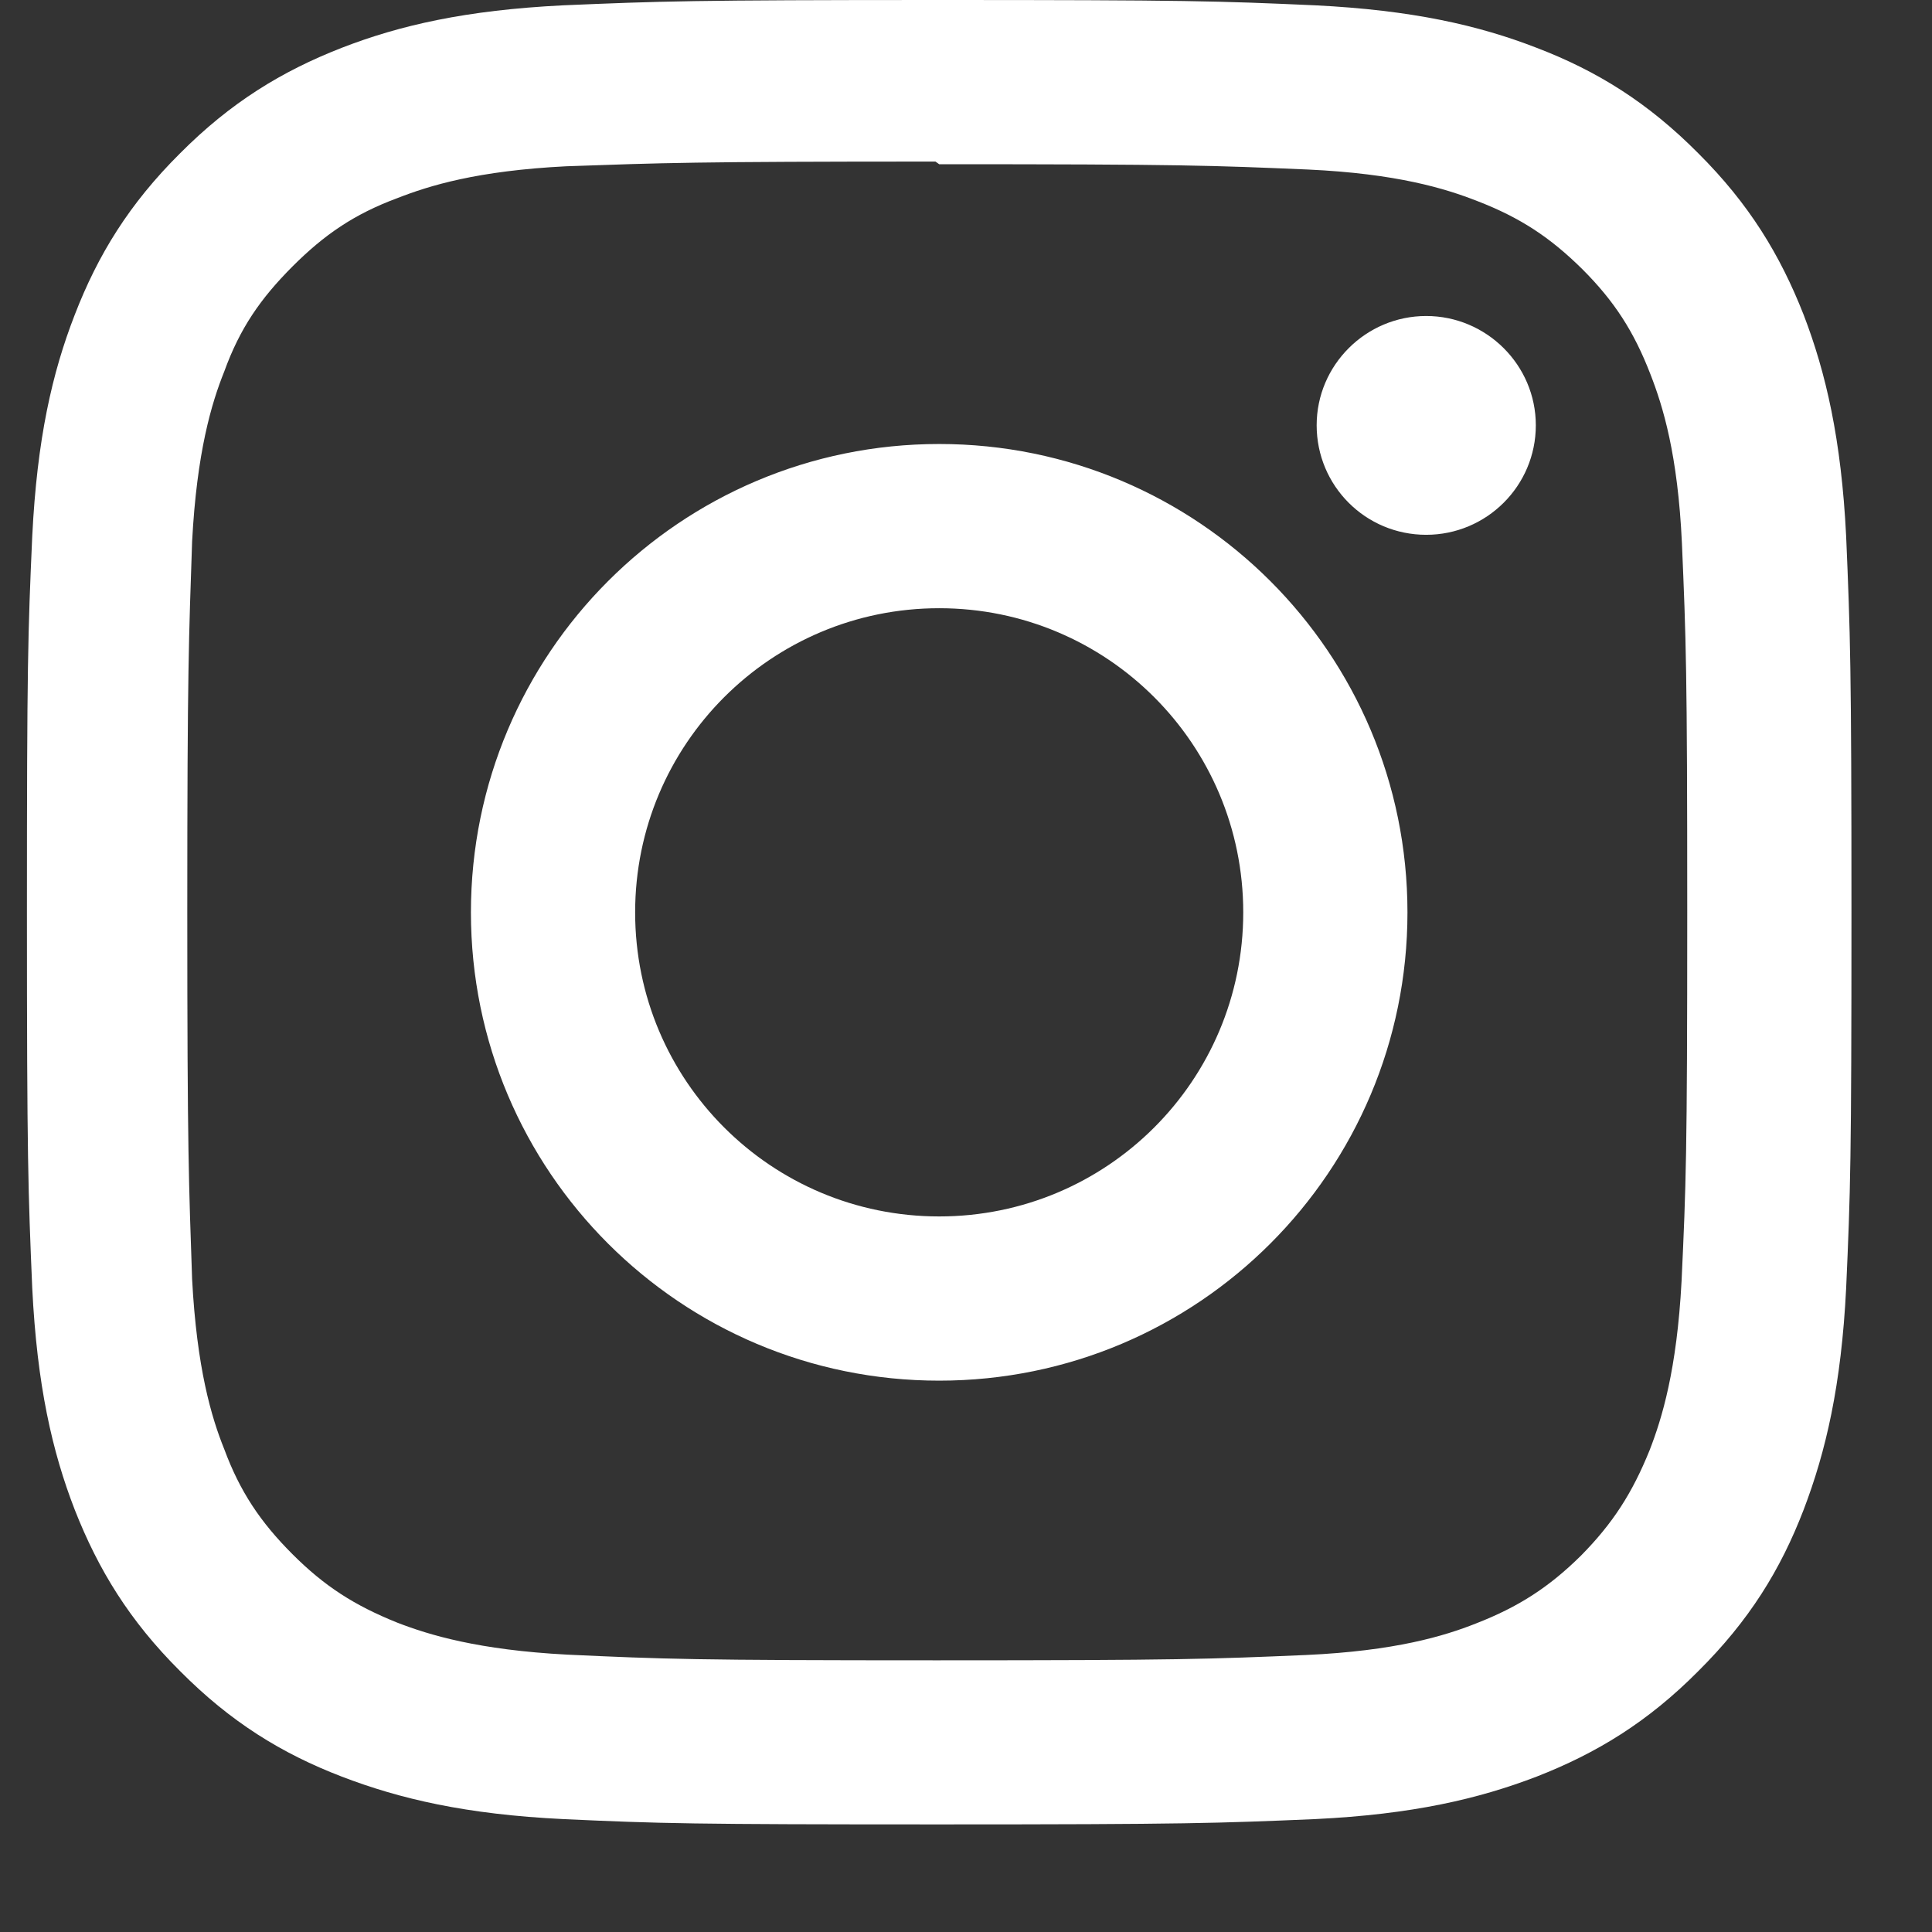 <svg width="16" height="16" viewBox="0 0 16 16" fill="none" xmlns="http://www.w3.org/2000/svg">
<rect x="0" y="0" width="16" height="16" fill="#333333" stroke="none"/>
<g clip-path="url(#clip0_1_1457)">
<path d="M7.778 0C5.724 0 5.468 0.01 4.665 0.044C3.858 0.084 3.312 0.209 2.83 0.396C2.333 0.59 1.91 0.849 1.492 1.269C1.071 1.687 0.811 2.11 0.619 2.607C0.432 3.088 0.307 3.634 0.267 4.441C0.231 5.245 0.223 5.501 0.223 7.555C0.223 9.608 0.233 9.864 0.267 10.668C0.307 11.473 0.432 12.021 0.619 12.503C0.814 12.999 1.072 13.422 1.492 13.84C1.91 14.261 2.333 14.522 2.83 14.713C3.312 14.898 3.86 15.026 4.665 15.065C5.469 15.102 5.724 15.109 7.778 15.109C9.832 15.109 10.088 15.099 10.891 15.065C11.696 15.026 12.244 14.898 12.726 14.713C13.223 14.519 13.646 14.261 14.064 13.84C14.485 13.422 14.745 13.002 14.937 12.503C15.121 12.021 15.249 11.473 15.289 10.668C15.325 9.864 15.333 9.608 15.333 7.555C15.333 5.501 15.323 5.245 15.289 4.441C15.249 3.637 15.121 3.086 14.937 2.607C14.742 2.11 14.484 1.687 14.064 1.269C13.646 0.848 13.225 0.587 12.726 0.396C12.244 0.209 11.696 0.084 10.891 0.044C10.087 0.008 9.832 0 7.778 0V0ZM7.778 1.36C9.795 1.36 10.036 1.37 10.833 1.404C11.568 1.438 11.969 1.561 12.234 1.665C12.589 1.802 12.837 1.965 13.105 2.23C13.368 2.493 13.531 2.744 13.668 3.099C13.772 3.365 13.895 3.765 13.929 4.5C13.963 5.297 13.973 5.539 13.973 7.555C13.973 9.571 13.963 9.813 13.926 10.61C13.887 11.345 13.764 11.746 13.661 12.011C13.517 12.366 13.358 12.614 13.094 12.882C12.828 13.145 12.575 13.308 12.223 13.445C11.961 13.549 11.555 13.672 10.817 13.706C10.015 13.74 9.779 13.75 7.757 13.75C5.735 13.75 5.5 13.74 4.697 13.703C3.962 13.664 3.556 13.541 3.29 13.438C2.932 13.294 2.686 13.135 2.422 12.871C2.156 12.605 1.987 12.352 1.857 12.001C1.751 11.738 1.63 11.332 1.591 10.594C1.564 9.802 1.551 9.556 1.551 7.544C1.551 5.532 1.564 5.286 1.591 4.484C1.63 3.746 1.751 3.341 1.857 3.077C1.987 2.718 2.157 2.473 2.422 2.207C2.685 1.944 2.932 1.774 3.29 1.641C3.556 1.537 3.952 1.414 4.69 1.377C5.492 1.349 5.728 1.338 7.747 1.338L7.778 1.36ZM7.778 3.677C5.634 3.677 3.9 5.414 3.9 7.556C3.9 9.7 5.636 11.434 7.778 11.434C9.922 11.434 11.656 9.698 11.656 7.556C11.656 5.411 9.92 3.677 7.778 3.677ZM7.778 10.074C6.386 10.074 5.26 8.948 5.26 7.556C5.26 6.163 6.386 5.037 7.778 5.037C9.17 5.037 10.296 6.163 10.296 7.556C10.296 8.948 9.17 10.074 7.778 10.074ZM12.719 3.522C12.719 4.024 12.311 4.429 11.811 4.429C11.309 4.429 10.904 4.024 10.904 3.522C10.904 3.023 11.312 2.617 11.811 2.617C12.31 2.617 12.719 3.023 12.719 3.522Z" fill="white"/>
</g>
<defs>
<clipPath id="clip0_1_1457">
<rect width="15.111" height="15.111" fill="white" transform="translate(0.222)"/>
</clipPath>
</defs>
</svg>
